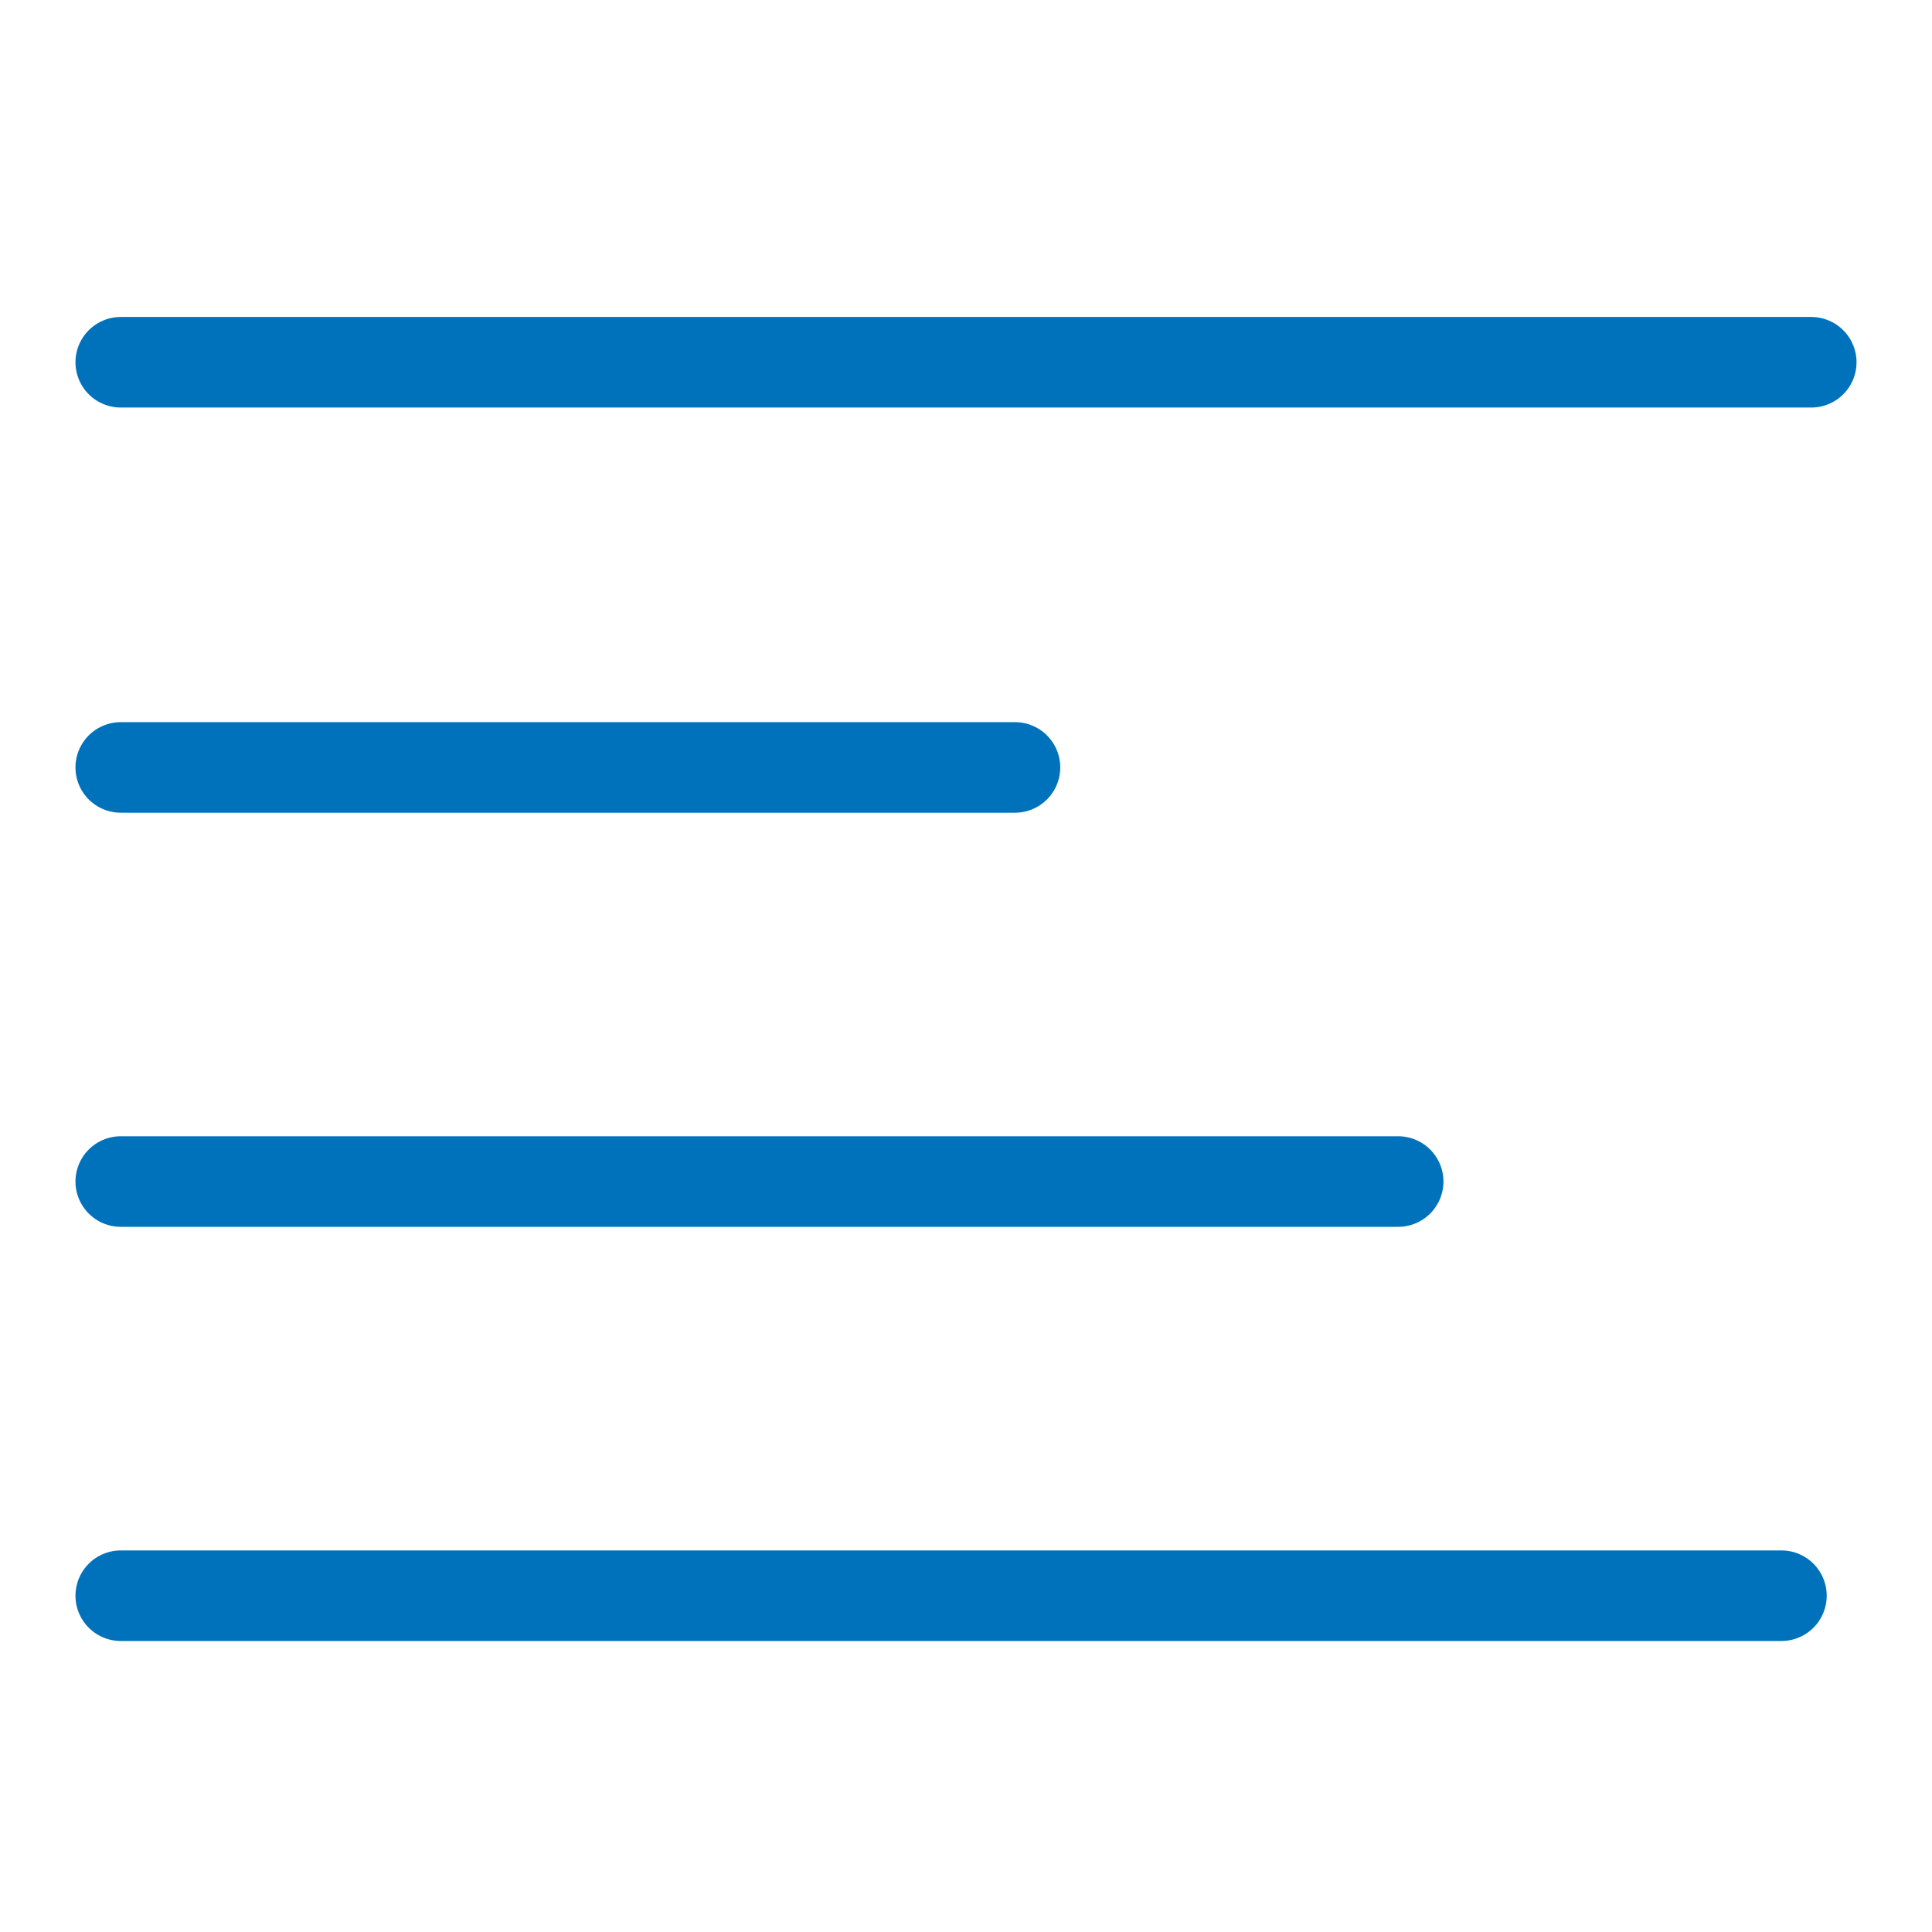 <svg width="32" height="32" viewBox="0 0 32 32" fill="none" xmlns="http://www.w3.org/2000/svg">
<path d="M2 6H30" stroke="#0072BC" stroke-width="1.5" stroke-linecap="round" stroke-linejoin="round"/>
<path d="M2 12.711H16.811" stroke="#0072BC" stroke-width="1.5" stroke-linecap="round" stroke-linejoin="round"/>
<path d="M2 26.43H29.506" stroke="#0072BC" stroke-width="1.5" stroke-linecap="round" stroke-linejoin="round"/>
<path d="M2 19.57H23.158" stroke="#0072BC" stroke-width="1.5" stroke-linecap="round" stroke-linejoin="round"/>
</svg>
